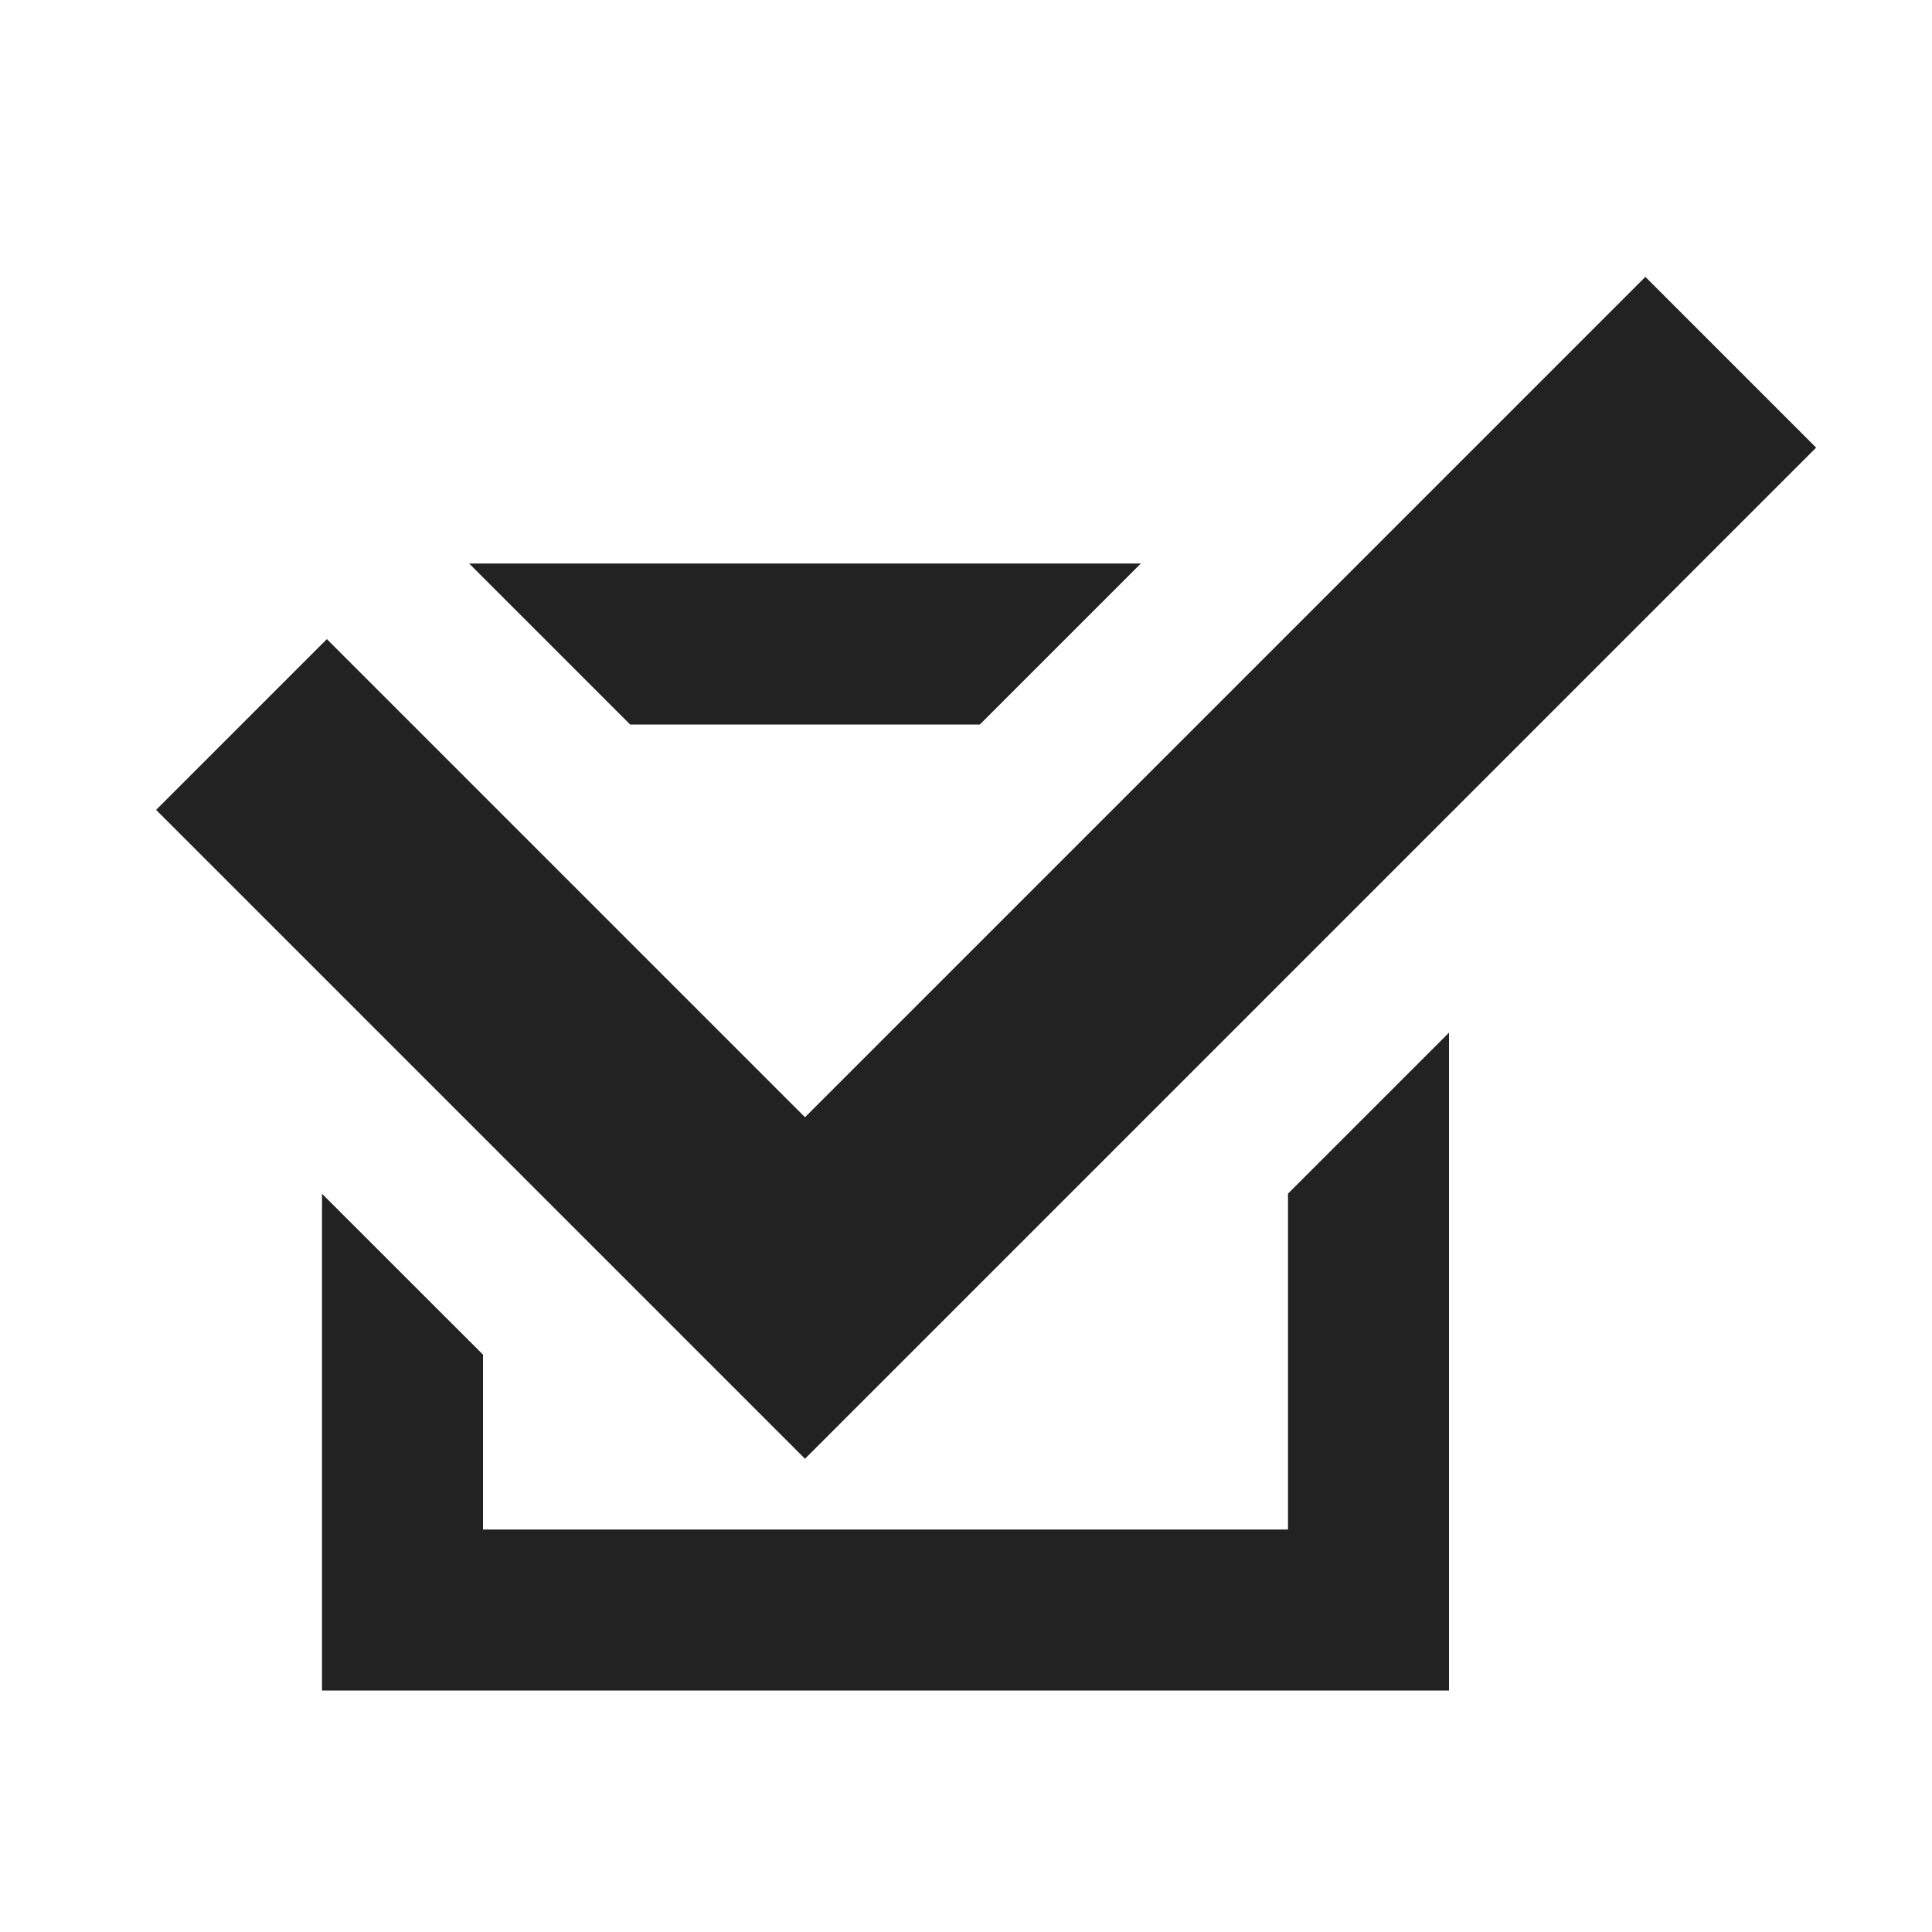 <svg width="24" height="24" viewBox="0 0 24 24" fill="none" xmlns="http://www.w3.org/2000/svg">
<path fill-rule="evenodd" clip-rule="evenodd" d="M14.172 7H6H5.828L7.828 9H12.172L14.172 7ZM16 14.828L18 12.828V19V21H16H6H4V19V14.829L6 16.828V19H16V14.828Z" fill="#222222"/>
<path d="M3 9L10 16L21.5 4.5" stroke="#222222" stroke-width="3"/>
</svg>
